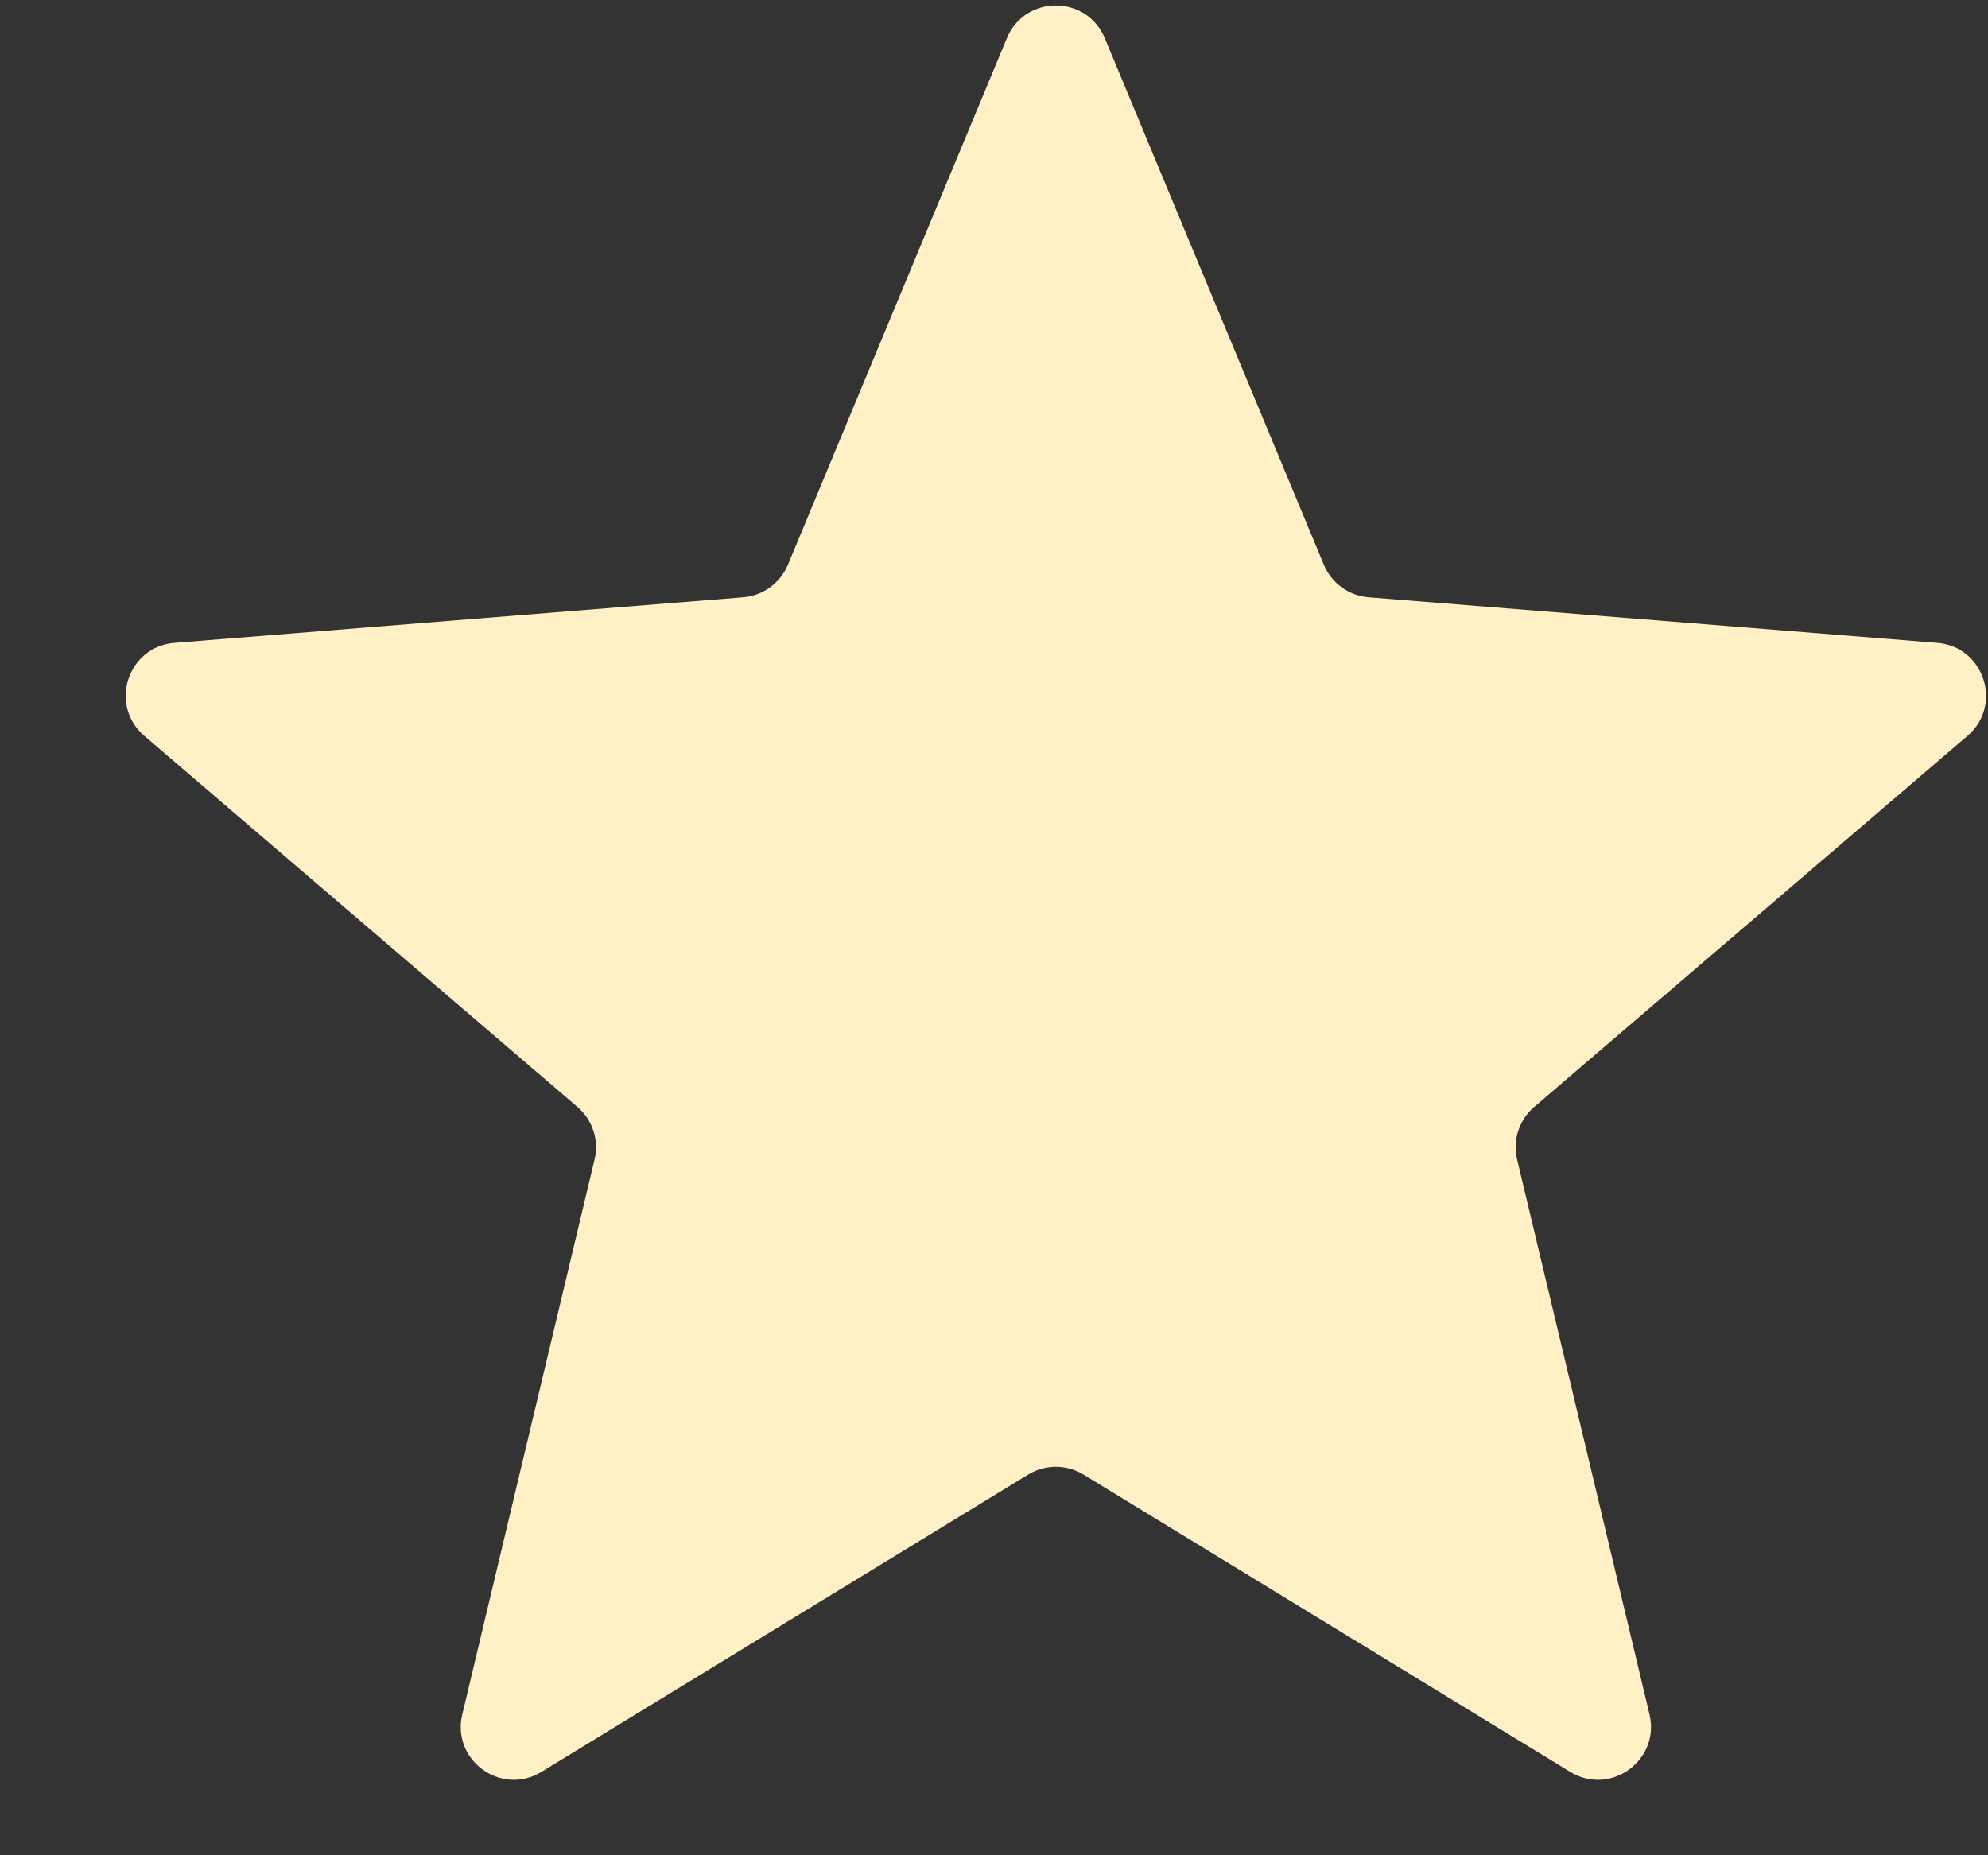 <svg width="15" height="14" viewBox="0 0 15 14" fill="none" xmlns="http://www.w3.org/2000/svg">
<rect x="0" y="0" width="15" height="14" fill="#333333" stroke="none"/>
<path d="M7.597 0.288C7.734 -0.041 8.199 -0.041 8.336 0.288L9.989 4.262C10.047 4.4 10.177 4.495 10.326 4.507L14.617 4.851C14.971 4.879 15.115 5.322 14.845 5.553L11.576 8.353C11.462 8.451 11.412 8.604 11.447 8.75L12.446 12.937C12.528 13.283 12.152 13.556 11.848 13.371L8.175 11.127C8.047 11.049 7.886 11.049 7.758 11.127L4.085 13.371C3.782 13.556 3.405 13.283 3.488 12.937L4.486 8.75C4.521 8.604 4.471 8.451 4.357 8.353L1.089 5.553C0.819 5.322 0.962 4.879 1.317 4.851L5.607 4.507C5.757 4.495 5.887 4.4 5.945 4.262L7.597 0.288Z" fill="#FFF0C5"/>
</svg>
